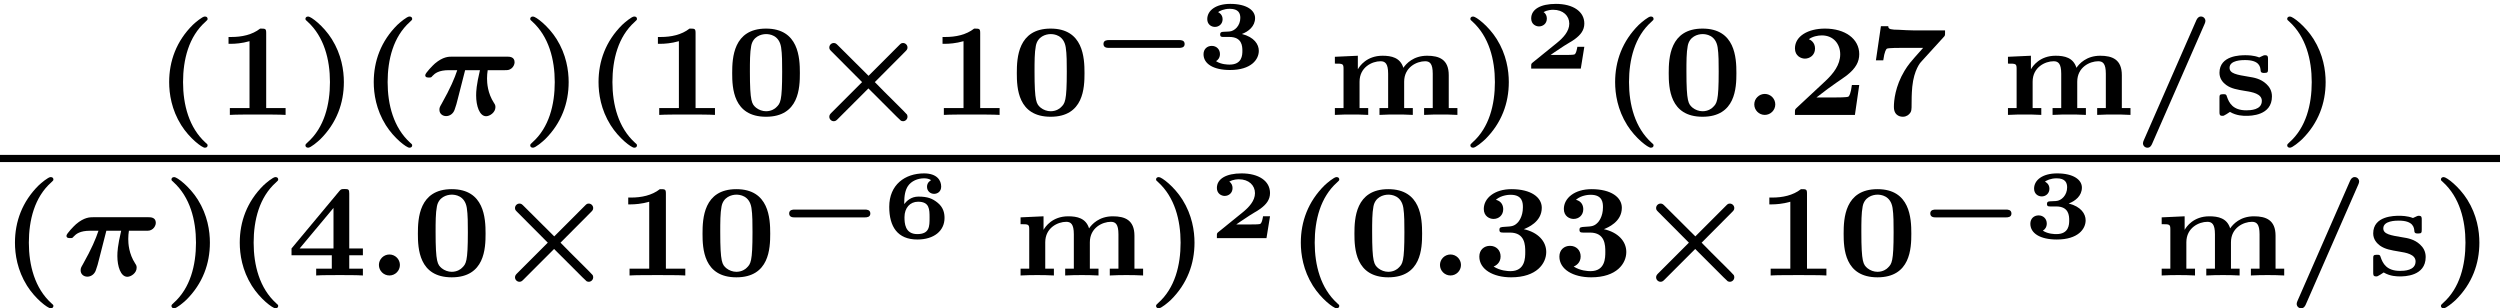 <?xml version='1.0' encoding='UTF-8'?>
<!-- This file was generated by dvisvgm 1.15.1 -->
<svg height='18.722pt' version='1.1' viewBox='71.93 57.799 151.883 18.722' width='151.883pt' xmlns='http://www.w3.org/2000/svg' xmlns:xlink='http://www.w3.org/1999/xlink'>
<defs>
<path d='M5.398 -1.261C5.469 -1.261 5.715 -1.261 5.715 -1.494C5.715 -1.734 5.475 -1.734 5.398 -1.734H1.1C1.028 -1.734 0.783 -1.734 0.783 -1.5C0.783 -1.261 1.022 -1.261 1.1 -1.261H5.398Z' id='g0-0'/>
<path d='M3.682 -1.327H3.258C3.246 -1.255 3.192 -0.873 3.061 -0.855C2.941 -0.831 2.66 -0.831 2.457 -0.831H1.632C1.692 -0.873 1.835 -0.968 1.889 -1.01C2.887 -1.686 2.78 -1.554 3.114 -1.799C3.443 -2.044 3.682 -2.325 3.682 -2.738C3.682 -3.473 2.995 -3.933 1.955 -3.933C1.022 -3.933 0.454 -3.604 0.454 -3.049C0.454 -2.69 0.741 -2.564 0.927 -2.564C1.154 -2.564 1.405 -2.72 1.405 -3.043C1.405 -3.186 1.351 -3.341 1.207 -3.431C1.447 -3.575 1.728 -3.575 1.793 -3.575C2.391 -3.575 2.768 -3.21 2.768 -2.732C2.768 -2.26 2.391 -1.865 2.014 -1.56L0.538 -0.365C0.454 -0.299 0.454 -0.269 0.454 -0.149V0H3.467L3.682 -1.327Z' id='g3-50'/>
<path d='M1.578 -2.236C1.459 -2.23 1.399 -2.194 1.399 -2.08C1.399 -1.925 1.488 -1.925 1.602 -1.925H1.955C2.726 -1.925 2.75 -1.369 2.75 -1.082C2.75 -0.825 2.732 -0.245 1.973 -0.245C1.877 -0.245 1.465 -0.245 1.148 -0.454C1.267 -0.52 1.387 -0.664 1.387 -0.885C1.387 -1.178 1.172 -1.381 0.891 -1.381C0.616 -1.381 0.389 -1.196 0.389 -0.873C0.389 -0.293 0.986 0.084 1.997 0.084C3.288 0.084 3.748 -0.556 3.748 -1.082C3.748 -1.47 3.473 -1.913 2.72 -2.104C3.12 -2.254 3.521 -2.57 3.521 -3.072C3.521 -3.539 3.019 -3.933 2.014 -3.933C1.148 -3.933 0.616 -3.539 0.616 -3.007C0.616 -2.69 0.855 -2.534 1.082 -2.534C1.321 -2.534 1.548 -2.708 1.548 -3.001S1.321 -3.413 1.273 -3.431C1.369 -3.503 1.62 -3.634 1.985 -3.634C2.517 -3.634 2.624 -3.359 2.624 -3.084C2.624 -2.612 2.283 -2.271 1.943 -2.254L1.578 -2.236Z' id='g3-51'/>
<path d='M1.297 -2.068C1.297 -2.624 1.369 -2.917 1.524 -3.162C1.734 -3.473 2.122 -3.634 2.511 -3.634C2.666 -3.634 2.821 -3.599 2.935 -3.521C2.887 -3.497 2.684 -3.383 2.684 -3.12C2.684 -2.851 2.893 -2.69 3.114 -2.69C3.306 -2.69 3.545 -2.815 3.545 -3.132C3.545 -3.509 3.288 -3.933 2.505 -3.933C1.345 -3.933 0.389 -3.246 0.389 -1.901C0.389 -0.693 0.897 0.084 2.098 0.084C3.108 0.084 3.748 -0.442 3.748 -1.225C3.748 -1.518 3.682 -1.877 3.306 -2.17C3.013 -2.397 2.738 -2.523 2.164 -2.523C1.722 -2.523 1.453 -2.265 1.297 -2.068ZM2.092 -0.245C1.339 -0.245 1.315 -0.921 1.315 -1.273C1.315 -1.841 1.656 -2.212 2.14 -2.212C2.839 -2.212 2.839 -1.751 2.839 -1.231C2.839 -0.717 2.839 -0.245 2.092 -0.245Z' id='g3-54'/>
<path d='M2.678 -2.718H3.579C3.363 -1.809 3.347 -1.427 3.347 -1.18C3.347 -0.558 3.547 0.08 3.953 0.08C4.168 0.08 4.519 -0.143 4.519 -0.47C4.519 -0.582 4.495 -0.63 4.431 -0.725C4.041 -1.323 4.009 -1.945 4.009 -2.216C4.009 -2.431 4.025 -2.527 4.049 -2.718H5.093C5.26 -2.718 5.356 -2.718 5.499 -2.829C5.611 -2.917 5.683 -3.076 5.683 -3.196C5.683 -3.539 5.364 -3.539 5.228 -3.539H1.873C1.682 -3.539 1.339 -3.539 0.845 -3.124C0.717 -3.013 0.255 -2.542 0.255 -2.415C0.255 -2.271 0.391 -2.271 0.478 -2.271C0.614 -2.271 0.622 -2.279 0.693 -2.367C0.845 -2.527 1.076 -2.718 1.698 -2.718H2.2C2.032 -2.216 1.793 -1.642 1.251 -0.677C1.14 -0.486 1.116 -0.438 1.116 -0.311C1.116 -0.064 1.315 0.072 1.522 0.072C1.737 0.072 1.953 -0.064 2.04 -0.319C2.12 -0.526 2.176 -0.749 2.24 -1.004L2.678 -2.718Z' id='g2-25'/>
<path d='M1.993 -0.638C1.993 -0.988 1.706 -1.275 1.355 -1.275S0.717 -0.988 0.717 -0.638S1.004 0 1.355 0S1.993 -0.287 1.993 -0.638Z' id='g2-58'/>
<path d='M3.244 1.849C3.244 1.793 3.22 1.769 3.124 1.69C2.112 0.773 1.753 -0.622 1.753 -1.993C1.753 -3.355 2.096 -4.75 3.108 -5.651C3.236 -5.77 3.244 -5.778 3.244 -5.834C3.244 -5.914 3.196 -5.978 3.076 -5.978C2.925 -5.978 2.503 -5.619 2.343 -5.468C1.347 -4.479 0.909 -3.268 0.909 -1.993C0.909 -1.283 1.052 -0.319 1.642 0.622C2.144 1.419 2.901 1.993 3.076 1.993C3.196 1.993 3.244 1.929 3.244 1.849Z' id='g4-40'/>
<path d='M2.877 -1.993C2.877 -2.702 2.734 -3.666 2.144 -4.607C1.642 -5.404 0.885 -5.978 0.709 -5.978C0.574 -5.978 0.542 -5.89 0.542 -5.834S0.574 -5.746 0.662 -5.675C1.674 -4.758 2.032 -3.363 2.032 -1.993C2.032 -0.63 1.69 0.765 0.677 1.666C0.582 1.753 0.542 1.785 0.542 1.849C0.542 1.905 0.574 1.993 0.709 1.993C0.861 1.993 1.283 1.634 1.443 1.482C2.439 0.494 2.877 -0.717 2.877 -1.993Z' id='g4-41'/>
<path d='M4.288 -5.531C4.312 -5.579 4.336 -5.659 4.336 -5.707C4.336 -5.858 4.216 -5.978 4.065 -5.978C3.921 -5.978 3.842 -5.874 3.786 -5.754L0.59 1.546C0.566 1.594 0.542 1.674 0.542 1.722C0.542 1.873 0.662 1.993 0.813 1.993C0.972 1.993 1.044 1.873 1.092 1.769L4.288 -5.531Z' id='g4-47'/>
<path d='M4.495 -2.542C4.495 -3.467 4.423 -5.244 2.439 -5.244C0.446 -5.244 0.383 -3.451 0.383 -2.542C0.383 -1.65 0.438 0.112 2.439 0.112C4.447 0.112 4.495 -1.658 4.495 -2.542ZM2.439 -0.223C2.224 -0.223 2.001 -0.303 1.833 -0.438C1.578 -0.662 1.459 -0.773 1.459 -2.638C1.459 -3.212 1.459 -3.794 1.538 -4.192C1.642 -4.758 2.136 -4.91 2.439 -4.91C2.63 -4.91 3.236 -4.862 3.355 -4.105C3.419 -3.714 3.419 -3.1 3.419 -2.638C3.419 -0.813 3.308 -0.701 3.061 -0.462C2.997 -0.391 2.774 -0.223 2.439 -0.223Z' id='g4-48'/>
<path d='M3.021 -4.973C3.021 -5.244 2.973 -5.244 2.654 -5.244C2.168 -4.862 1.53 -4.734 0.909 -4.734H0.733V-4.32H0.909C1.116 -4.32 1.546 -4.344 2.008 -4.479V-0.414H0.813V0C1.1 -0.024 2.152 -0.024 2.511 -0.024S3.905 -0.024 4.2 0V-0.414H3.021V-4.973Z' id='g4-49'/>
<path d='M4.392 -1.817H3.945C3.881 -1.291 3.778 -1.132 3.73 -1.108C3.642 -1.06 3.029 -1.06 2.893 -1.06H1.793C2.861 -1.897 3.292 -2.136 3.634 -2.399C4.192 -2.837 4.392 -3.236 4.392 -3.69C4.392 -4.631 3.523 -5.244 2.311 -5.244C1.291 -5.244 0.486 -4.79 0.486 -4.041C0.486 -3.571 0.869 -3.419 1.092 -3.419C1.371 -3.419 1.706 -3.618 1.706 -4.033C1.706 -4.407 1.435 -4.559 1.331 -4.599C1.554 -4.766 1.873 -4.83 2.12 -4.83C2.837 -4.83 3.236 -4.296 3.236 -3.682C3.236 -3.037 2.813 -2.503 2.343 -2.064L0.582 -0.422C0.494 -0.335 0.486 -0.327 0.486 -0.167V0H4.129L4.392 -1.817Z' id='g4-50'/>
<path d='M2.264 -2.606C3.188 -2.606 3.196 -1.833 3.196 -1.435C3.196 -1.076 3.196 -0.263 2.295 -0.263C2.128 -0.263 1.674 -0.287 1.275 -0.542C1.411 -0.598 1.698 -0.765 1.698 -1.156C1.698 -1.538 1.427 -1.801 1.052 -1.801C0.701 -1.801 0.406 -1.562 0.406 -1.148C0.406 -0.375 1.235 0.112 2.335 0.112C3.897 0.112 4.471 -0.733 4.471 -1.427C4.471 -2.08 3.969 -2.622 3.108 -2.813C3.324 -2.901 4.2 -3.244 4.2 -4.113C4.2 -4.75 3.547 -5.244 2.359 -5.244C1.323 -5.244 0.677 -4.694 0.677 -4.041C0.677 -3.595 1.028 -3.435 1.267 -3.435C1.586 -3.435 1.857 -3.658 1.857 -4.025C1.857 -4.2 1.793 -4.503 1.411 -4.599C1.761 -4.902 2.24 -4.902 2.311 -4.902C3.053 -4.902 3.053 -4.376 3.053 -4.136C3.053 -3.563 2.782 -3.268 2.758 -3.236C2.527 -2.989 2.383 -2.981 1.953 -2.957C1.706 -2.941 1.626 -2.933 1.626 -2.774C1.626 -2.606 1.73 -2.606 1.873 -2.606H2.264Z' id='g4-51'/>
<path d='M3.778 -4.981C3.778 -5.228 3.73 -5.252 3.499 -5.252C3.332 -5.252 3.276 -5.252 3.18 -5.133L0.271 -1.642V-1.227H2.718V-0.414H1.769V0C2.064 -0.024 2.869 -0.024 3.212 -0.024C3.595 -0.024 4.248 -0.024 4.607 0V-0.414H3.778V-1.227H4.607V-1.642H3.778V-4.981ZM2.821 -4.105V-1.642H0.765L2.821 -4.105Z' id='g4-52'/>
<path d='M4.647 -4.718C4.742 -4.814 4.742 -4.83 4.742 -4.989V-5.133H2.893C2.646 -5.133 2.168 -5.157 1.905 -5.173C1.825 -5.181 1.73 -5.173 1.642 -5.181C1.307 -5.204 1.299 -5.284 1.291 -5.388H0.845L0.542 -3.316H0.988C1.06 -3.865 1.172 -4.009 1.211 -4.025C1.307 -4.073 1.969 -4.073 2.112 -4.073H3.411C2.527 -3.084 2.527 -3.068 2.279 -2.678C1.714 -1.737 1.634 -0.869 1.634 -0.486C1.634 0.112 2.12 0.112 2.176 0.112C2.415 0.112 2.55 -0.032 2.582 -0.072C2.71 -0.207 2.71 -0.327 2.71 -0.685C2.71 -0.885 2.71 -1.251 2.75 -1.706C2.853 -2.75 3.26 -3.196 3.276 -3.212L4.647 -4.718Z' id='g4-55'/>
<path d='M7.364 -2.415C7.364 -3.371 6.783 -3.595 6.049 -3.595C5.212 -3.595 4.774 -3.108 4.607 -2.861C4.415 -3.483 3.881 -3.595 3.339 -3.595C2.375 -3.595 1.945 -2.957 1.849 -2.782H1.841V-3.595L0.446 -3.531V-3.116C0.917 -3.116 0.972 -3.116 0.972 -2.805V-0.414H0.446V0C0.877 -0.024 1.156 -0.024 1.459 -0.024C1.769 -0.024 2.04 -0.024 2.471 0V-0.414H1.945V-2.016C1.945 -2.901 2.71 -3.26 3.22 -3.26C3.499 -3.26 3.682 -3.124 3.682 -2.503V-0.414H3.156V0C3.587 -0.024 3.865 -0.024 4.168 -0.024C4.479 -0.024 4.75 -0.024 5.181 0V-0.414H4.655V-2.016C4.655 -2.901 5.42 -3.26 5.93 -3.26C6.209 -3.26 6.392 -3.124 6.392 -2.503V-0.414H5.866V0C6.296 -0.024 6.575 -0.024 6.878 -0.024C7.189 -0.024 7.46 -0.024 7.89 0V-0.414H7.364V-2.415Z' id='g4-109'/>
<path d='M3.276 -3.379C3.276 -3.531 3.276 -3.626 3.1 -3.626C3.037 -3.626 3.013 -3.626 2.742 -3.491C2.407 -3.626 2.032 -3.626 1.897 -3.626C1.626 -3.626 0.327 -3.626 0.327 -2.558C0.327 -2.2 0.534 -1.969 0.733 -1.817C1.052 -1.594 1.395 -1.538 1.913 -1.451C2.311 -1.387 2.901 -1.291 2.901 -0.853C2.901 -0.295 2.2 -0.279 1.953 -0.279C1.14 -0.279 0.909 -0.733 0.781 -1.108C0.741 -1.243 0.725 -1.259 0.55 -1.259C0.327 -1.259 0.327 -1.196 0.327 -1.012V-0.191C0.327 -0.04 0.327 0.056 0.502 0.056C0.574 0.056 0.59 0.056 0.757 -0.048L0.964 -0.183C1.363 0.056 1.785 0.056 1.953 0.056C2.2 0.056 3.515 0.056 3.515 -1.124C3.515 -1.474 3.355 -1.714 3.172 -1.881C2.821 -2.208 2.407 -2.271 2.104 -2.319C1.379 -2.439 0.94 -2.511 0.94 -2.861C0.94 -3.332 1.714 -3.332 1.881 -3.332C2.774 -3.332 2.813 -2.901 2.829 -2.678C2.845 -2.55 2.957 -2.55 3.053 -2.55C3.268 -2.55 3.276 -2.606 3.276 -2.798V-3.379Z' id='g4-115'/>
<path d='M6.017 -3.834C6.121 -3.937 6.169 -3.985 6.169 -4.097C6.169 -4.24 6.049 -4.368 5.898 -4.368C5.794 -4.368 5.754 -4.328 5.667 -4.24L3.802 -2.375L1.953 -4.216C1.849 -4.32 1.801 -4.368 1.69 -4.368C1.538 -4.368 1.419 -4.24 1.419 -4.097C1.419 -3.993 1.459 -3.953 1.546 -3.865L3.411 -1.993L1.546 -0.128C1.474 -0.056 1.419 0.008 1.419 0.112C1.419 0.255 1.538 0.383 1.69 0.383C1.801 0.383 1.857 0.327 1.937 0.247L3.794 -1.61C4.439 -0.98 5.691 0.303 5.77 0.351C5.802 0.367 5.858 0.383 5.898 0.383C6.049 0.383 6.169 0.255 6.169 0.112C6.169 0.032 6.137 -0.016 6.137 -0.024C6.057 -0.135 4.878 -1.275 4.184 -1.993L6.017 -3.834Z' id='g1-2'/>
</defs>
<g id='page1'>
<use x='81.298' xlink:href='#g4-40' y='64.78'/>
<use x='85.081' xlink:href='#g4-49' y='64.78'/>
<use x='89.944' xlink:href='#g4-41' y='64.78'/>
<use x='93.727' xlink:href='#g4-40' y='64.78'/>
<use x='97.51' xlink:href='#g2-25' y='64.78'/>
<use x='103.601' xlink:href='#g4-41' y='64.78'/>
<use x='107.384' xlink:href='#g4-40' y='64.78'/>
<use x='111.167' xlink:href='#g4-49' y='64.78'/>
<use x='116.03' xlink:href='#g4-48' y='64.78'/>
<use x='120.894' xlink:href='#g1-2' y='64.78'/>
<use x='128.459' xlink:href='#g4-49' y='64.78'/>
<use x='133.322' xlink:href='#g4-48' y='64.78'/>
<use x='138.186' xlink:href='#g0-0' y='61.968'/>
<use x='144.659' xlink:href='#g3-51' y='61.968'/>
<use x='152.582' xlink:href='#g4-109' y='64.78'/>
<use x='160.718' xlink:href='#g4-41' y='64.78'/>
<use x='164.501' xlink:href='#g3-50' y='61.968'/>
<use x='169.145' xlink:href='#g4-40' y='64.78'/>
<use x='172.927' xlink:href='#g4-48' y='64.78'/>
<use x='177.791' xlink:href='#g2-58' y='64.78'/>
<use x='180.493' xlink:href='#g4-50' y='64.78'/>
<use x='185.356' xlink:href='#g4-55' y='64.78'/>
<use x='193.474' xlink:href='#g4-109' y='64.78'/>
<use x='201.58' xlink:href='#g4-47' y='64.78'/>
<use x='206.443' xlink:href='#g4-115' y='64.78'/>
<use x='210.343' xlink:href='#g4-41' y='64.78'/>
<rect height='0.436' width='151.883' x='71.93' y='67.209'/>
<use x='71.93' xlink:href='#g4-40' y='74.535'/>
<use x='75.713' xlink:href='#g2-25' y='74.535'/>
<use x='81.805' xlink:href='#g4-41' y='74.535'/>
<use x='85.587' xlink:href='#g4-40' y='74.535'/>
<use x='89.37' xlink:href='#g4-52' y='74.535'/>
<use x='94.233' xlink:href='#g2-58' y='74.535'/>
<use x='96.935' xlink:href='#g4-48' y='74.535'/>
<use x='101.799' xlink:href='#g1-2' y='74.535'/>
<use x='109.364' xlink:href='#g4-49' y='74.535'/>
<use x='114.228' xlink:href='#g4-48' y='74.535'/>
<use x='119.091' xlink:href='#g0-0' y='72.266'/>
<use x='125.565' xlink:href='#g3-54' y='72.266'/>
<use x='133.487' xlink:href='#g4-109' y='74.535'/>
<use x='141.623' xlink:href='#g4-41' y='74.535'/>
<use x='145.406' xlink:href='#g3-50' y='72.266'/>
<use x='150.05' xlink:href='#g4-40' y='74.535'/>
<use x='153.833' xlink:href='#g4-48' y='74.535'/>
<use x='158.696' xlink:href='#g2-58' y='74.535'/>
<use x='161.398' xlink:href='#g4-51' y='74.535'/>
<use x='166.262' xlink:href='#g4-51' y='74.535'/>
<use x='171.125' xlink:href='#g1-2' y='74.535'/>
<use x='178.69' xlink:href='#g4-49' y='74.535'/>
<use x='183.554' xlink:href='#g4-48' y='74.535'/>
<use x='188.417' xlink:href='#g0-0' y='72.266'/>
<use x='194.891' xlink:href='#g3-51' y='72.266'/>
<use x='202.813' xlink:href='#g4-109' y='74.535'/>
<use x='210.919' xlink:href='#g4-47' y='74.535'/>
<use x='215.783' xlink:href='#g4-115' y='74.535'/>
<use x='219.683' xlink:href='#g4-41' y='74.535'/>
</g>
</svg>
<!--Rendered by QuickLaTeX.com-->